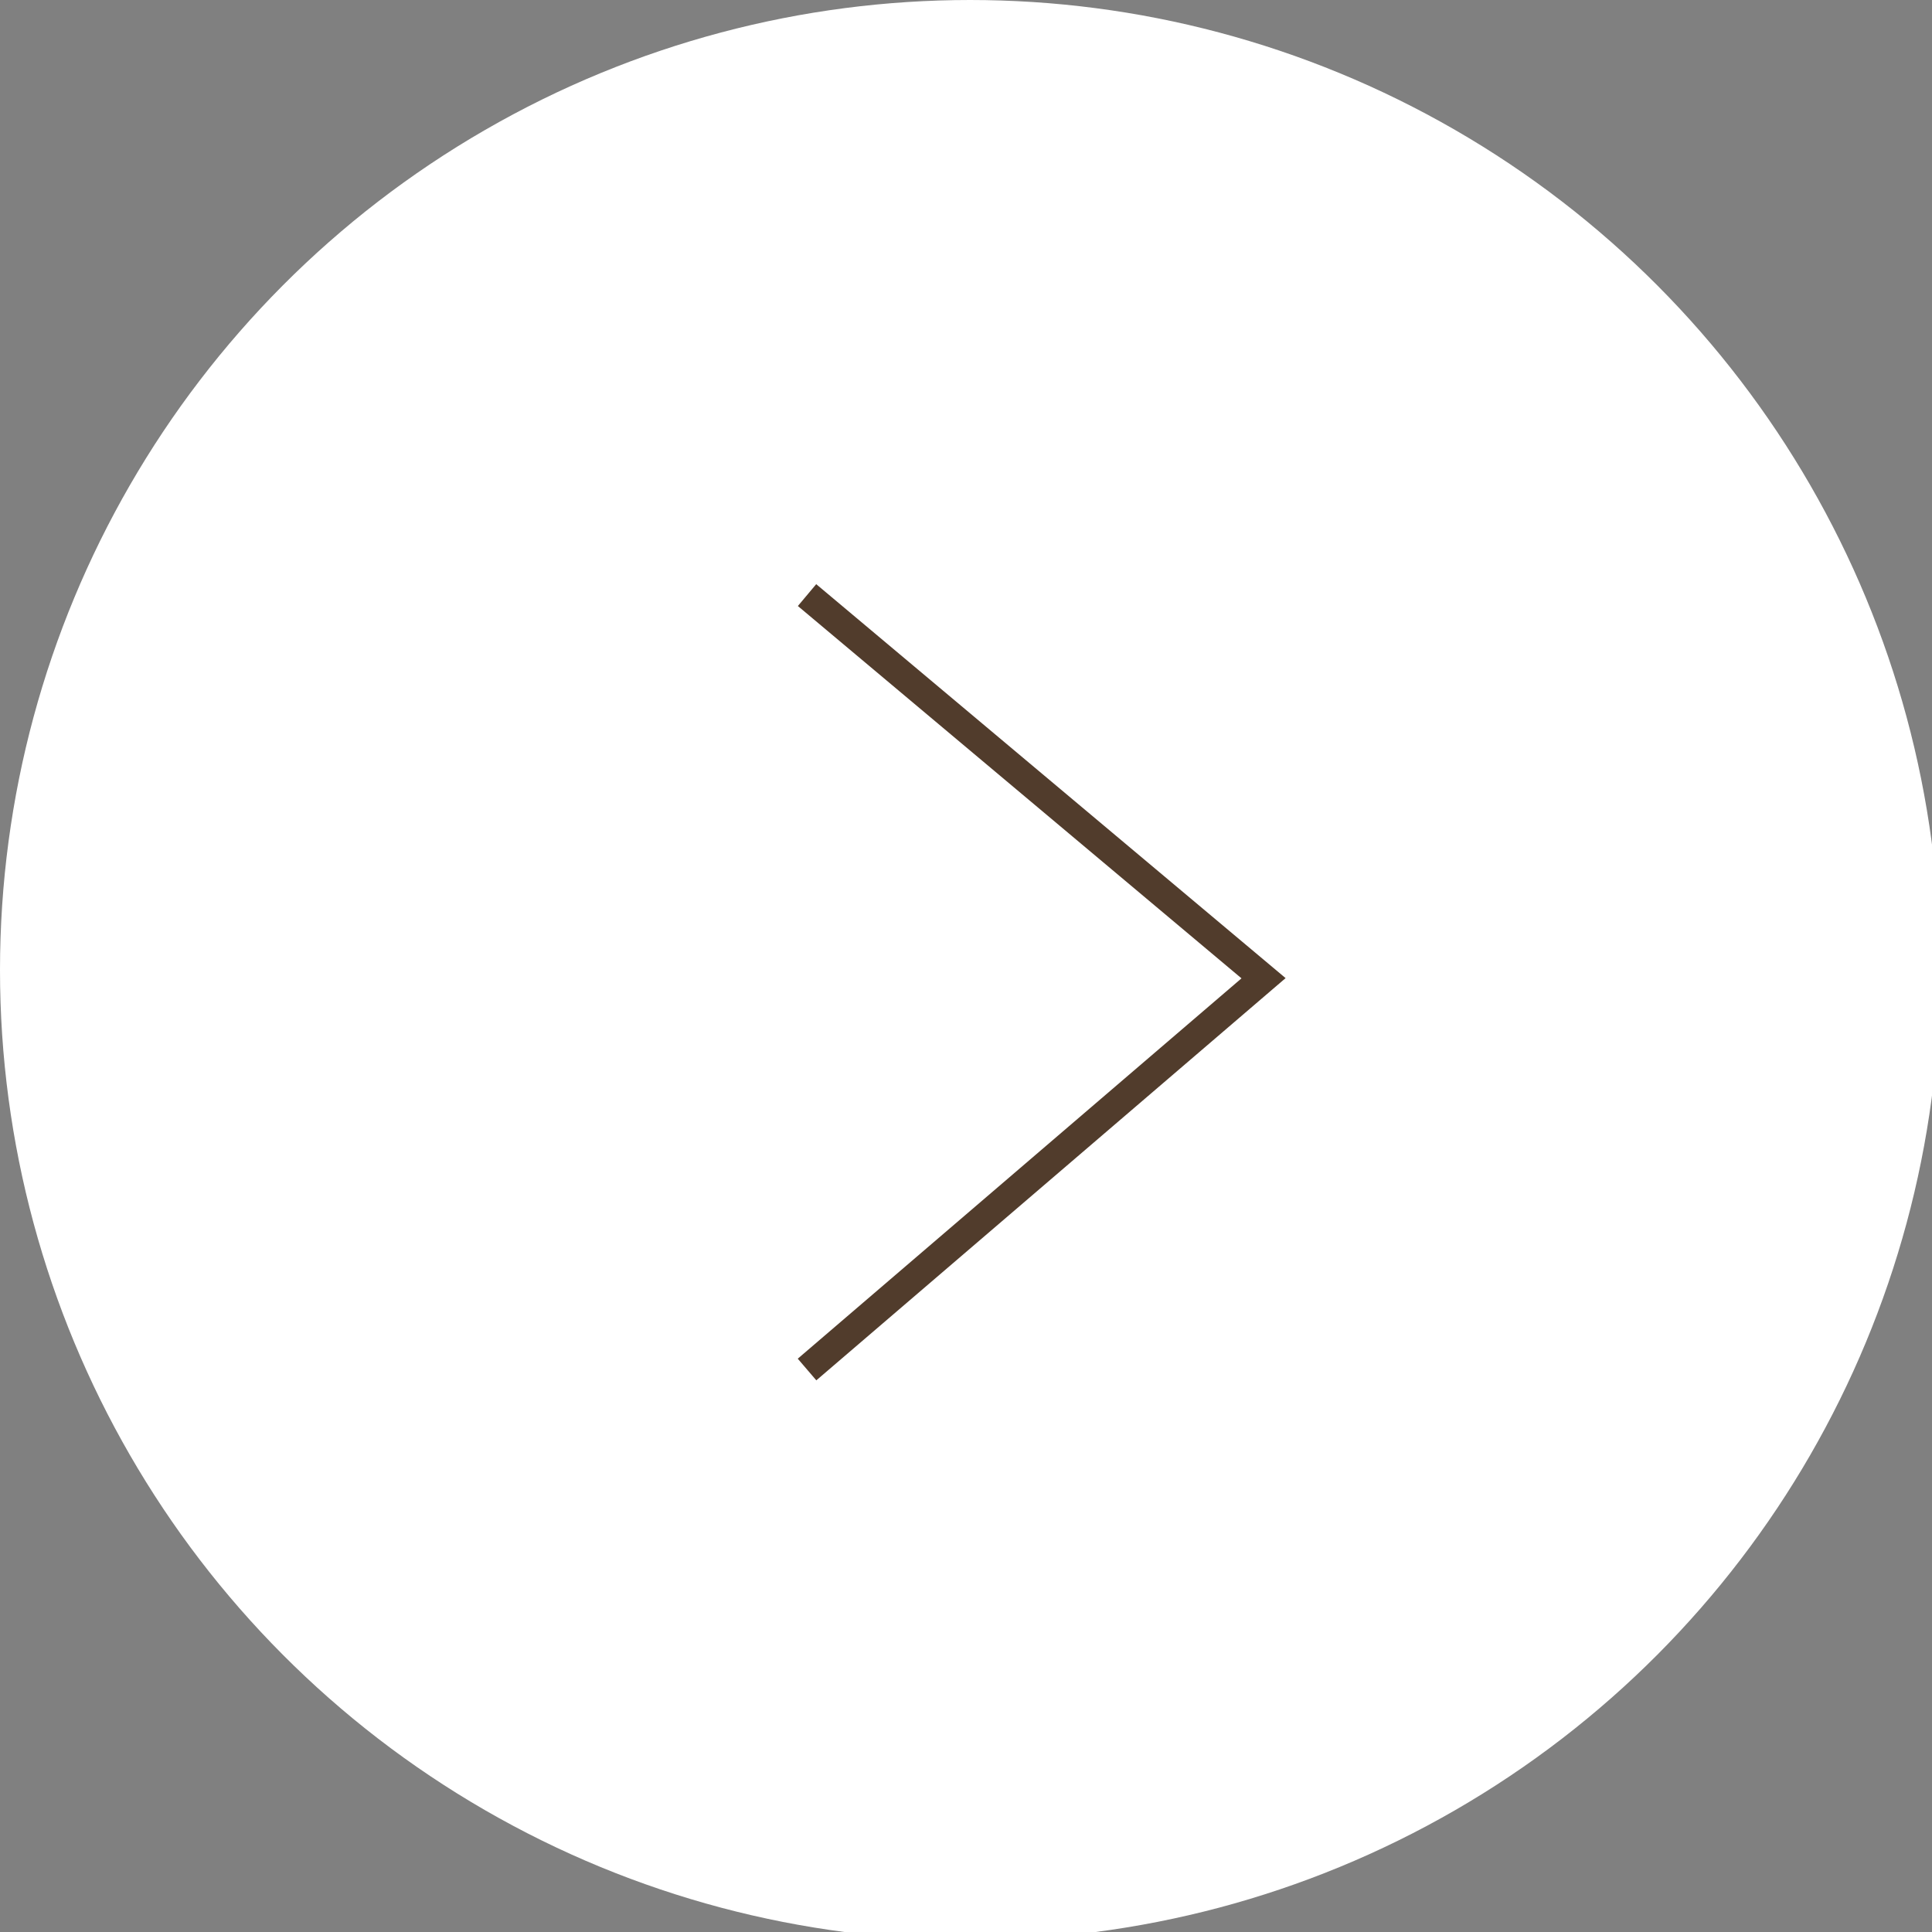 <?xml version="1.0" encoding="utf-8"?>
<!-- Generator: Adobe Illustrator 26.1.0, SVG Export Plug-In . SVG Version: 6.00 Build 0)  -->
<svg version="1.1" id="レイヤー_1" xmlns="http://www.w3.org/2000/svg" xmlns:xlink="http://www.w3.org/1999/xlink" x="0px"
	 y="0px" viewBox="0 0 23.7 23.7" style="enable-background:new 0 0 23.7 23.7;" xml:space="preserve">
<rect x="0" y="0" width="23.7" height="23.7" fill="#808080" stroke="none"/>
<style type="text/css">
	.st0{fill:#FFFFFF;}
	.st1{fill:none;stroke:#513C2C;stroke-width:0.35;stroke-miterlimit:10;}
</style>
<g id="a">
</g>
<g id="c">
</g>
<g id="d">
</g>
<g>
	<circle class="st0" cx="11.9" cy="11.9" r="11.9"/>
	<polyline class="st1" points="9.9,7.3 15.5,12 9.9,16.8 	"/>
</g>
</svg>
